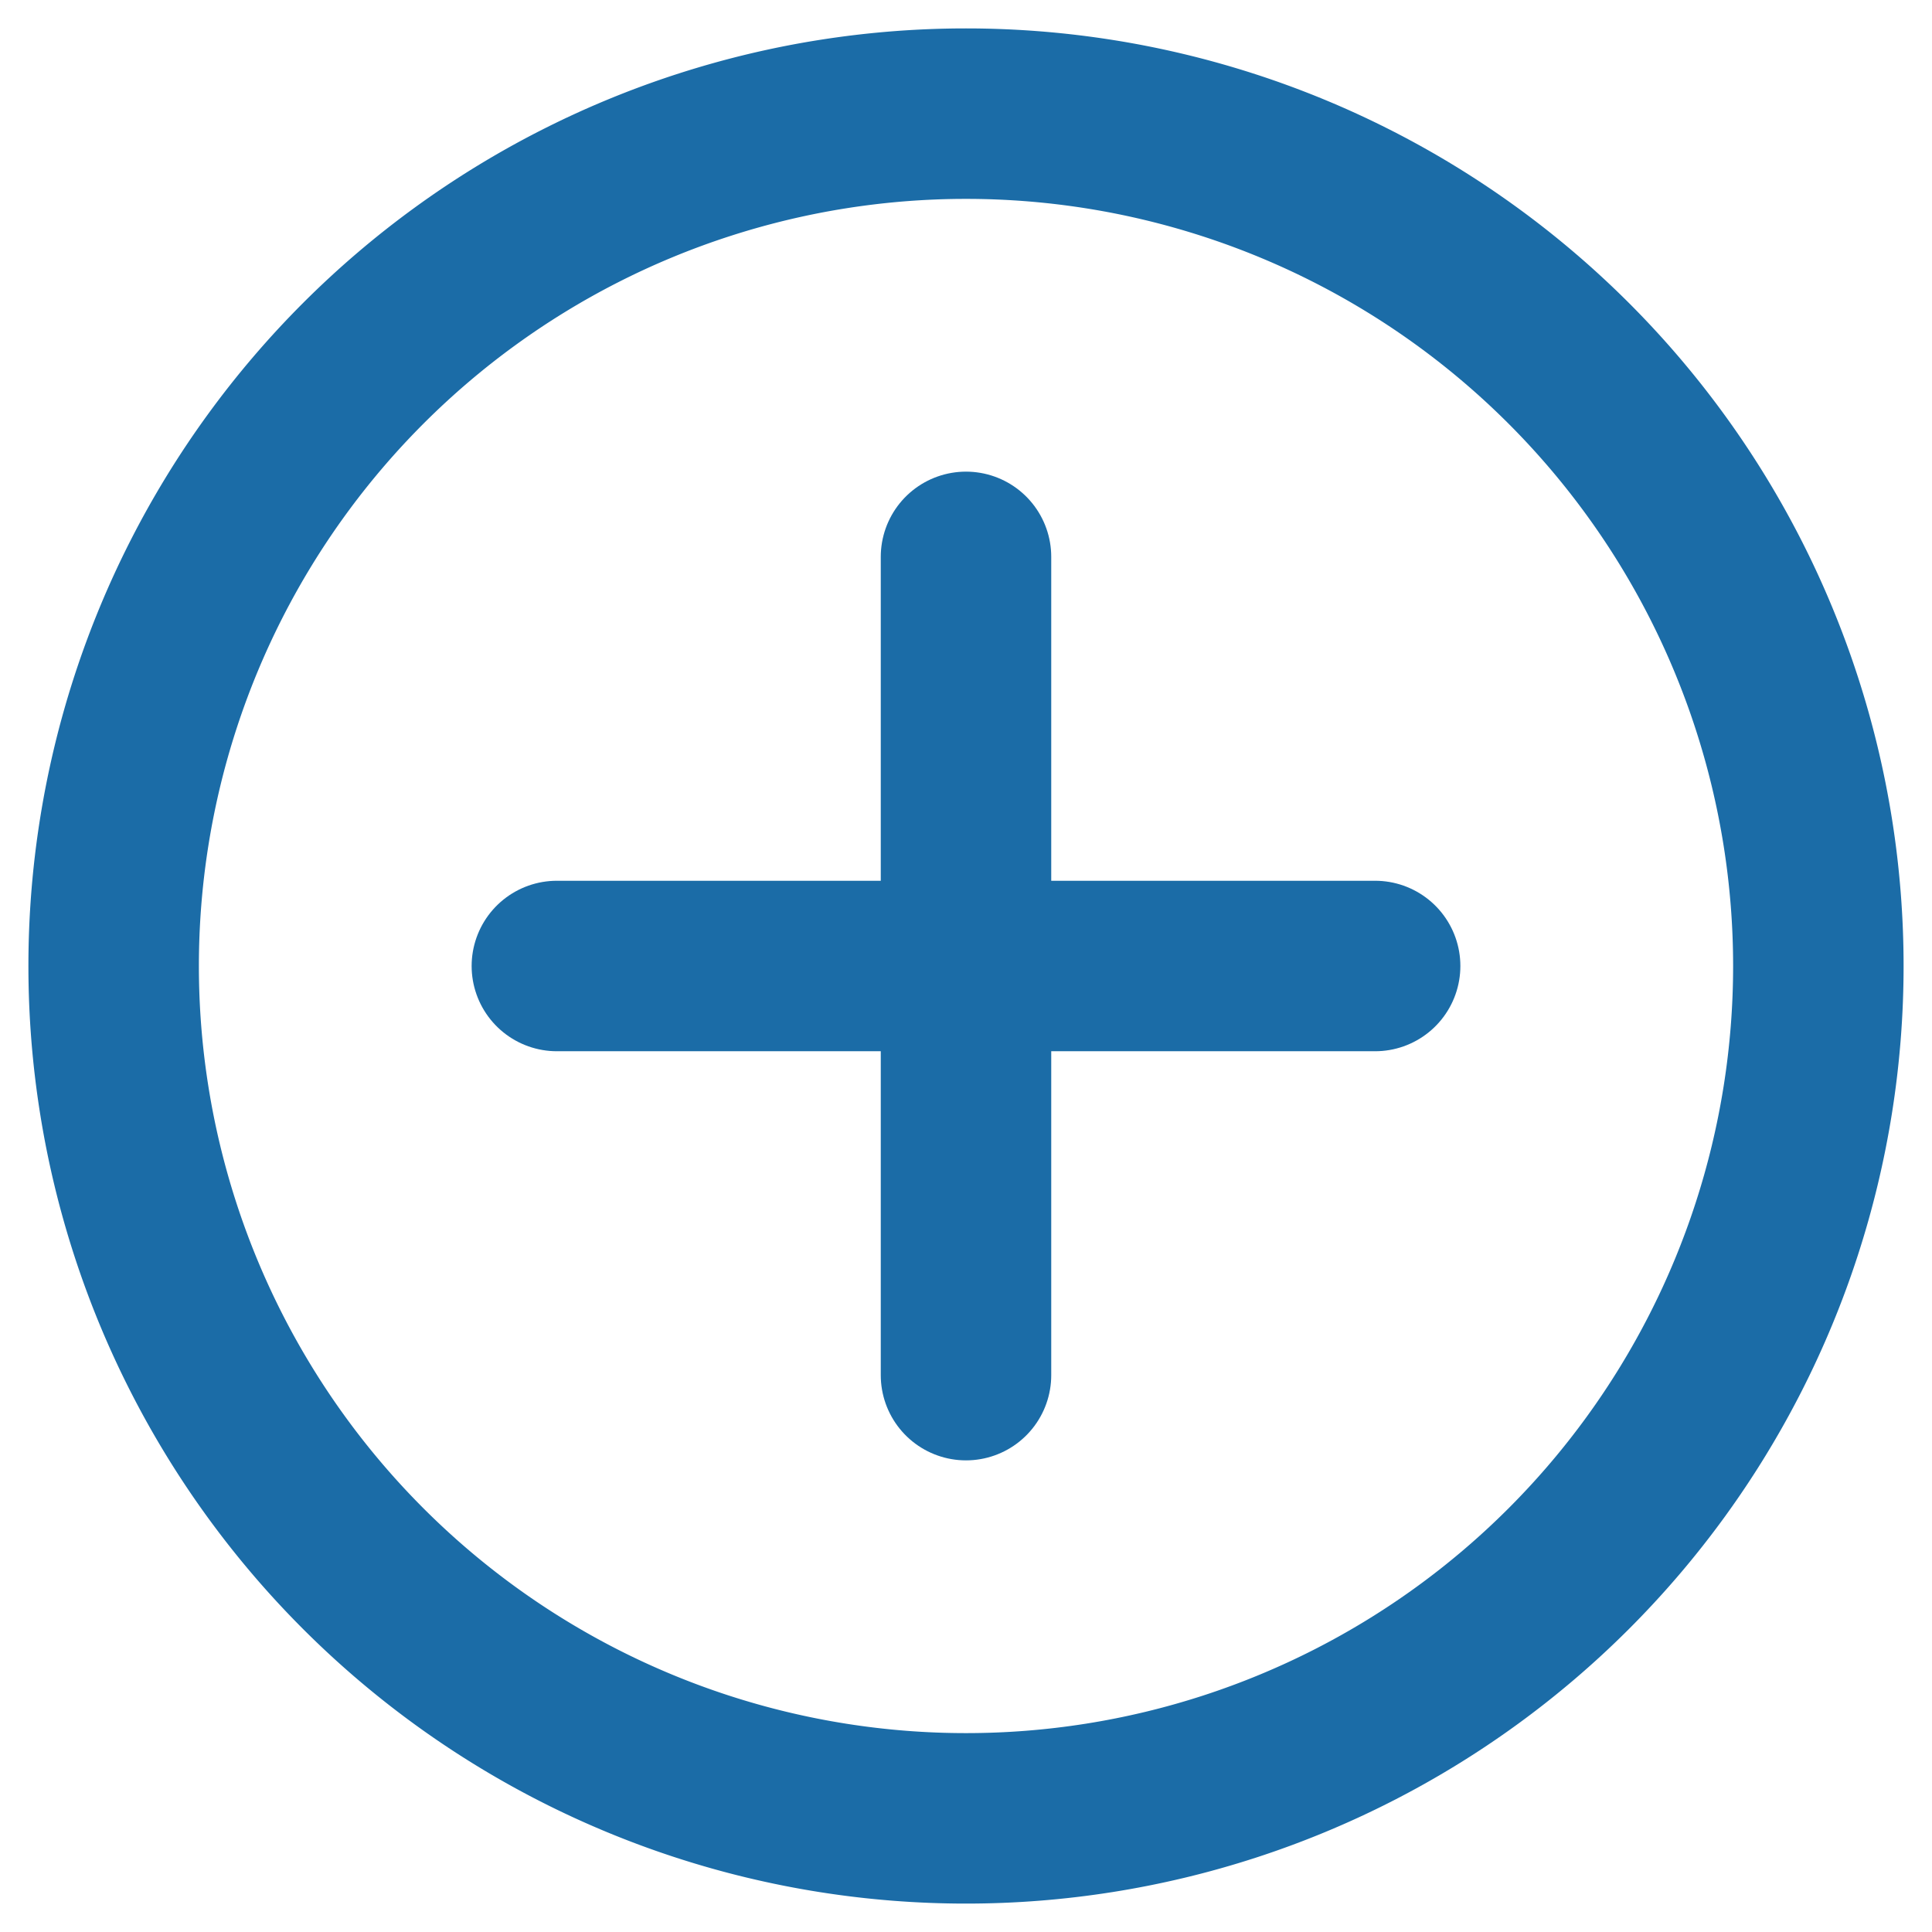 <svg xmlns="http://www.w3.org/2000/svg" width="17" height="17" viewBox="0 0 17 17"><g><g><g><g><path fill="none" stroke="#1b6ca7" stroke-linecap="round" stroke-linejoin="round" stroke-miterlimit="20" stroke-width="1.5" d="M16 8.5a7.5 7.5 0 1 1-15 0 7.5 7.5 0 0 1 15 0z"/></g><g><path fill="none" stroke="#1b6ca7" stroke-linecap="round" stroke-linejoin="round" stroke-miterlimit="20" stroke-width="1.5" d="M8.5 4.9v7.2"/></g><g><path fill="none" stroke="#1b6ca7" stroke-linecap="round" stroke-linejoin="round" stroke-miterlimit="20" stroke-width="1.5" d="M4.9 8.5h7.2"/></g></g></g></g></svg>